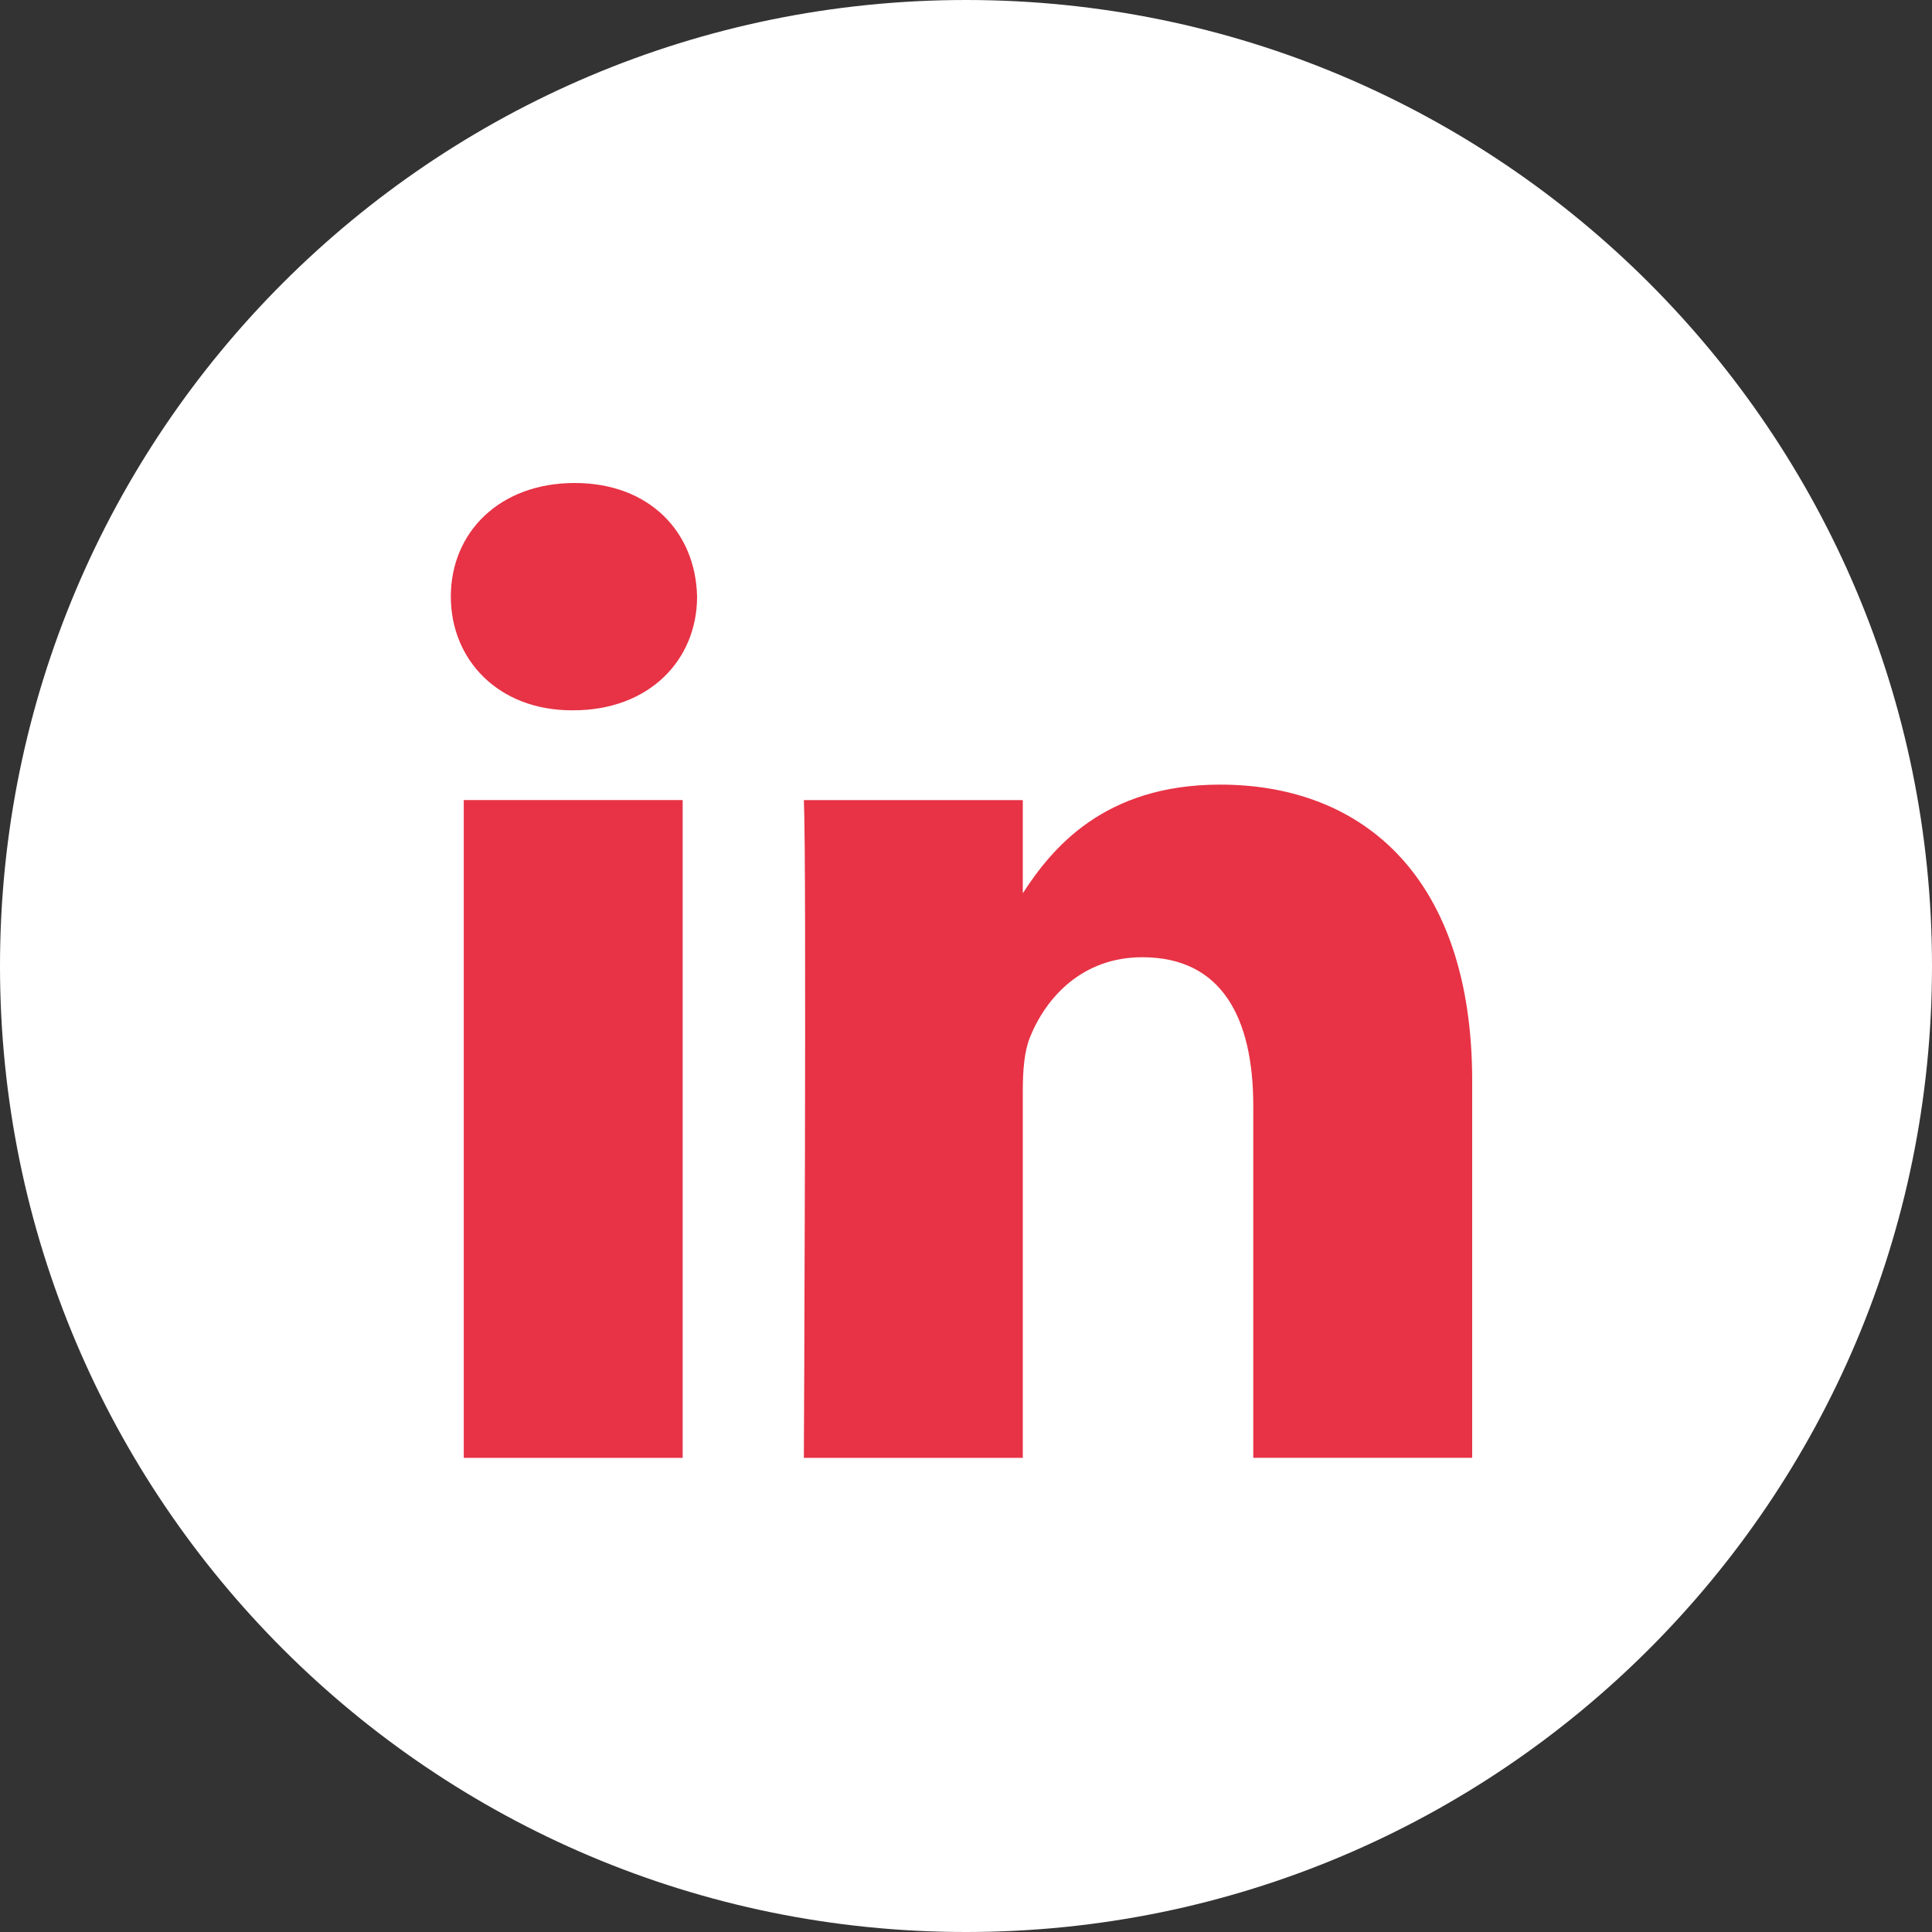 <svg width="52" height="52" fill="none" xmlns="http://www.w3.org/2000/svg"><rect width="100%" height="100%" fill="#333333" stroke="none"/><path d="M0 26C0 11.64 11.64 0 26 0s26 11.64 26 26-11.64 26-26 26S0 40.36 0 26z" fill="#fff"/><path fill-rule="evenodd" clip-rule="evenodd" d="M18.762 16.058c0 1.7-1.28 3.06-3.334 3.06h-.037c-1.978 0-3.257-1.36-3.257-3.06 0-1.736 1.318-3.058 3.333-3.058 2.016 0 3.257 1.322 3.295 3.058zm-.388 5.476v17.704h-5.892V21.534h5.892zm21.25 17.704v-10.15c0-5.439-2.907-7.97-6.784-7.97-3.129 0-4.53 1.719-5.311 2.924v-2.507h-5.893c.078 1.661 0 17.703 0 17.703h5.893v-9.887c0-.529.038-1.057.194-1.435.426-1.058 1.395-2.152 3.023-2.152 2.133 0 2.986 1.623 2.986 4.003v9.47h5.892z" fill="#E73345"/></svg>